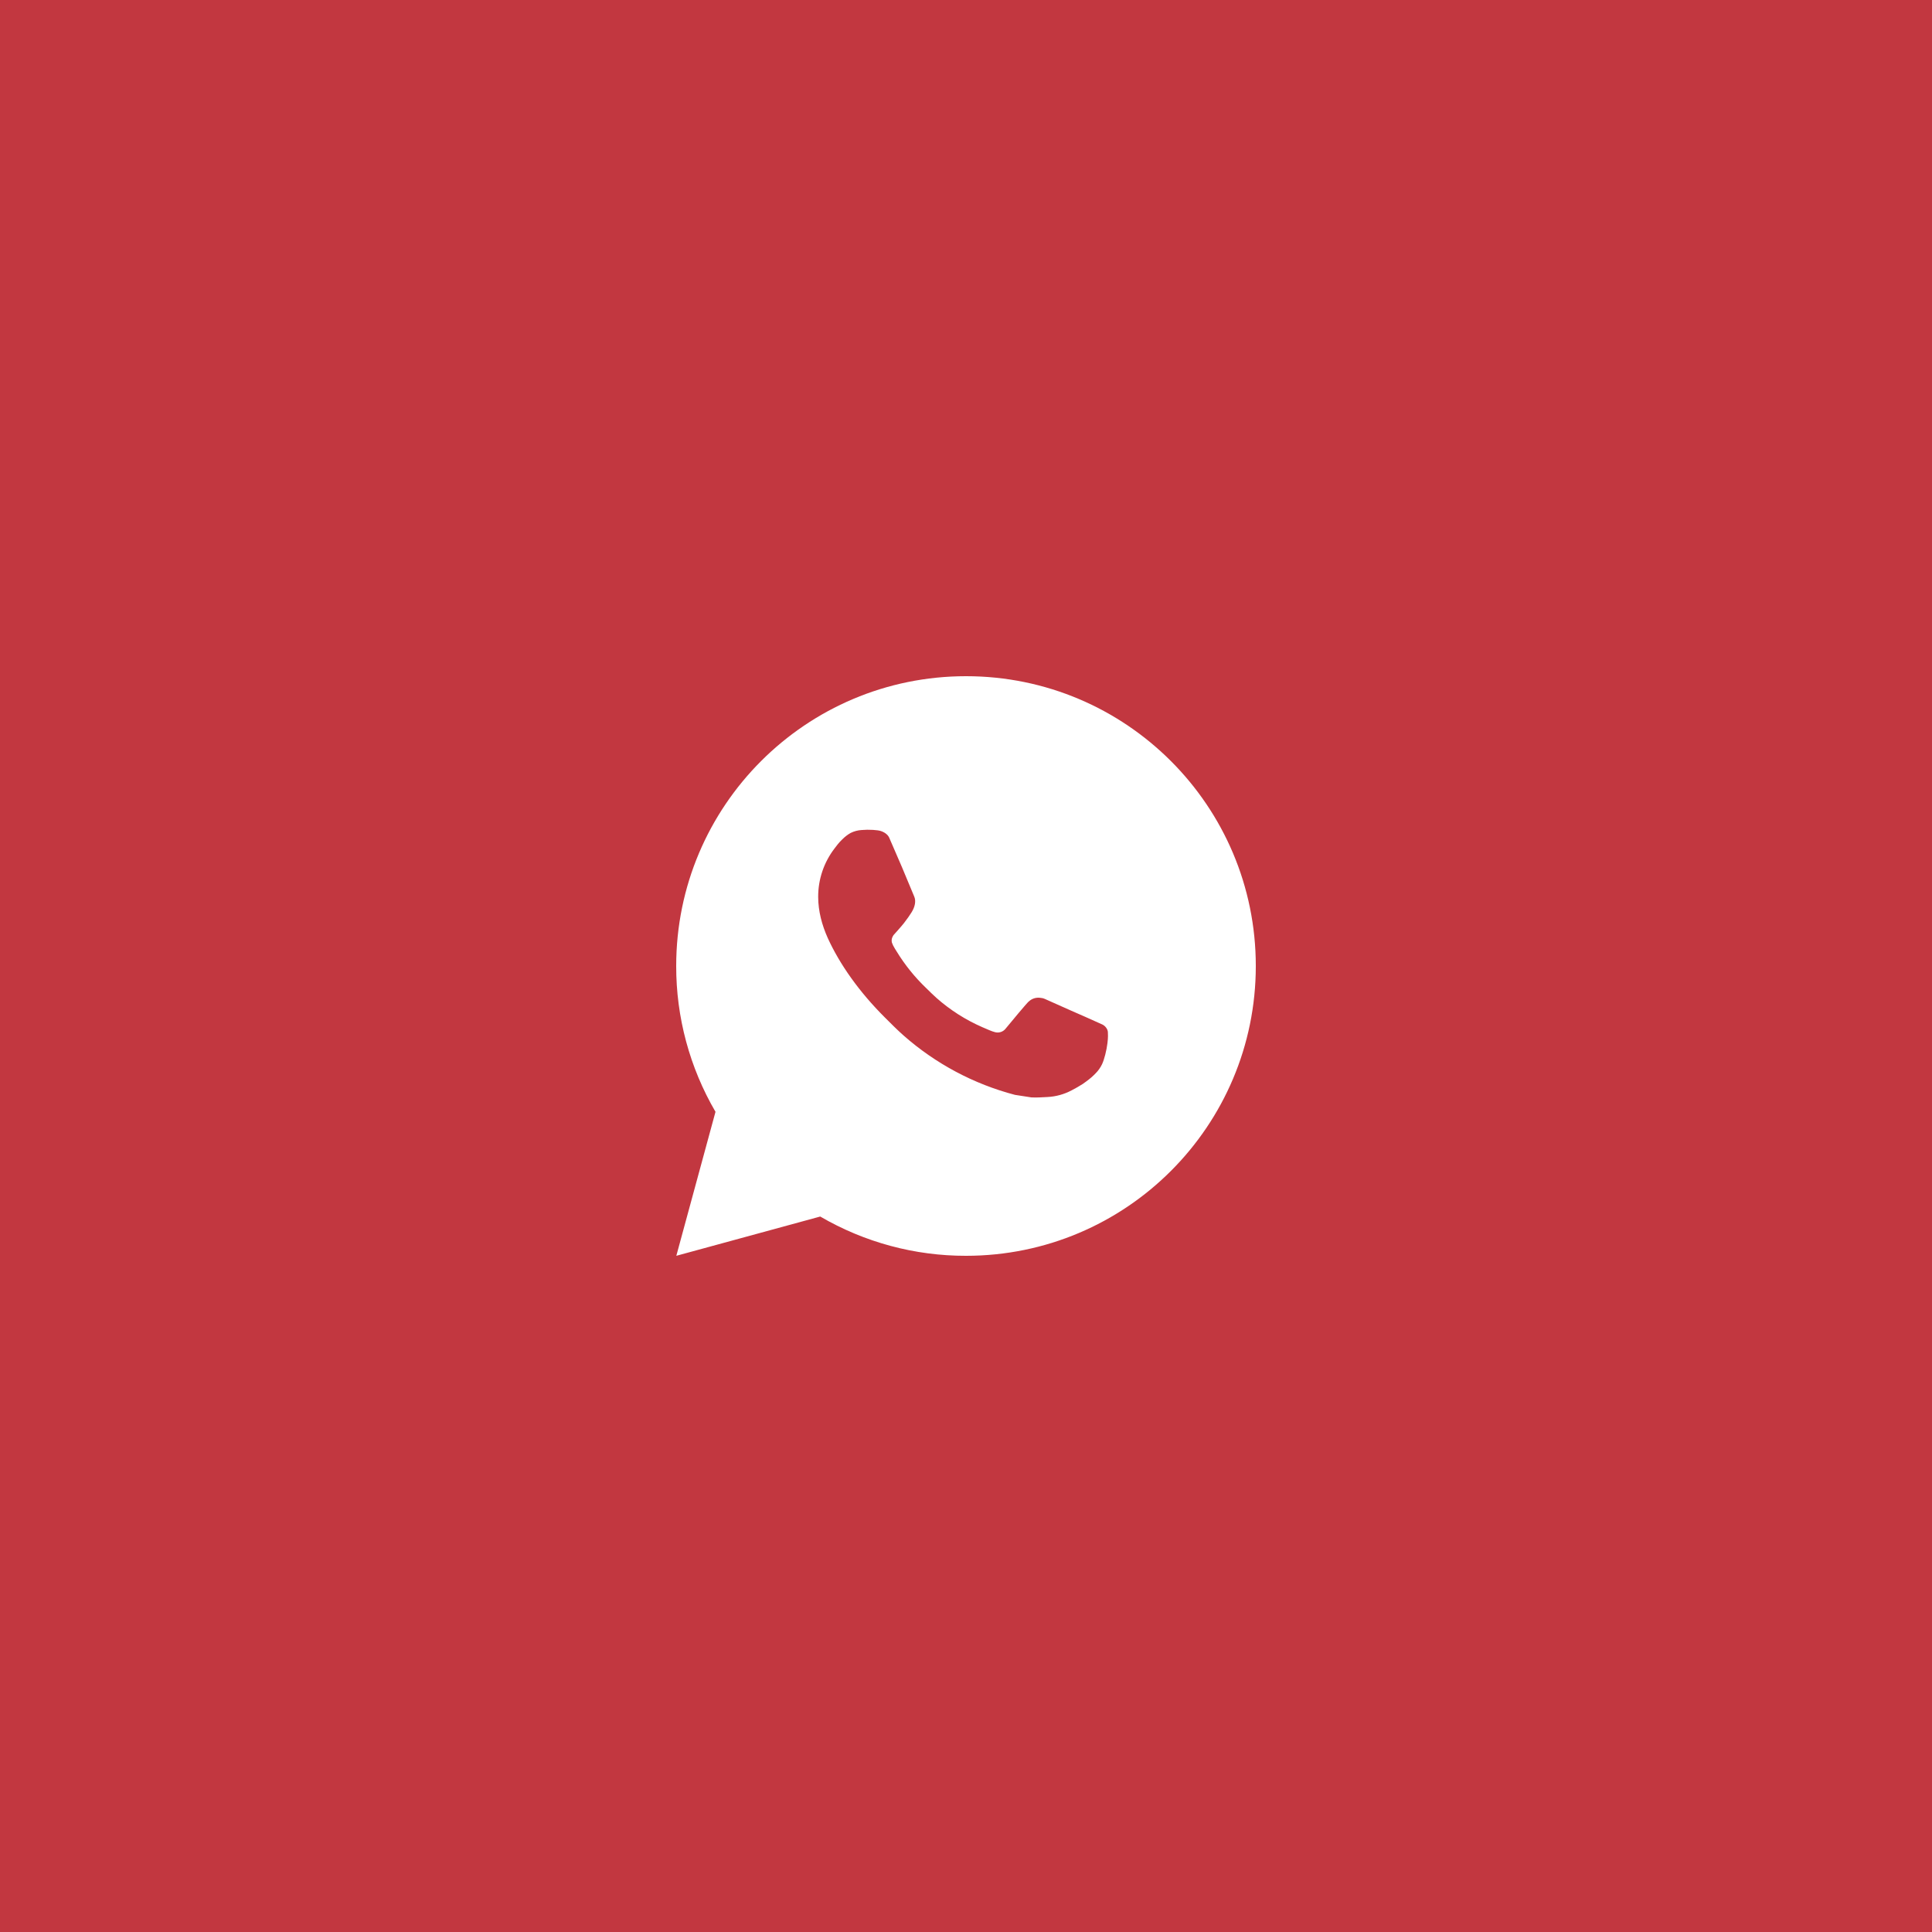 <?xml version="1.0" encoding="UTF-8"?> <svg xmlns="http://www.w3.org/2000/svg" width="80" height="80" viewBox="0 0 80 80" fill="none"><rect width="80" height="80" fill="#C23740"></rect><path d="M40 28C46.628 28 52 33.372 52 40C52 46.628 46.628 52 40 52C37.879 52.004 35.796 51.442 33.964 50.374L28.005 52L29.627 46.038C28.558 44.206 27.996 42.122 28 40C28 33.372 33.372 28 40 28ZM35.91 34.36L35.67 34.37C35.515 34.38 35.364 34.421 35.224 34.49C35.094 34.563 34.975 34.656 34.871 34.763C34.727 34.899 34.646 35.016 34.558 35.13C34.114 35.708 33.875 36.416 33.879 37.144C33.881 37.732 34.035 38.304 34.275 38.84C34.766 39.922 35.573 41.068 36.639 42.13C36.896 42.386 37.148 42.642 37.419 42.881C38.743 44.047 40.321 44.888 42.027 45.336L42.708 45.441C42.93 45.453 43.152 45.436 43.376 45.425C43.725 45.407 44.066 45.312 44.375 45.148C44.532 45.067 44.686 44.979 44.835 44.884C44.835 44.884 44.886 44.85 44.985 44.776C45.147 44.656 45.246 44.571 45.381 44.43C45.482 44.326 45.566 44.206 45.633 44.068C45.726 43.872 45.82 43.499 45.858 43.188C45.887 42.951 45.879 42.821 45.875 42.741C45.87 42.612 45.764 42.479 45.647 42.423L44.949 42.11C44.949 42.11 43.905 41.655 43.266 41.364C43.2 41.335 43.128 41.319 43.055 41.315C42.973 41.307 42.89 41.316 42.812 41.342C42.734 41.368 42.662 41.411 42.602 41.468C42.596 41.465 42.515 41.534 41.648 42.585C41.598 42.652 41.529 42.702 41.451 42.73C41.372 42.758 41.287 42.762 41.206 42.741C41.128 42.72 41.051 42.694 40.977 42.662C40.828 42.599 40.776 42.575 40.674 42.532C39.986 42.232 39.348 41.826 38.784 41.328C38.633 41.196 38.493 41.052 38.349 40.913C37.877 40.461 37.465 39.95 37.125 39.392L37.054 39.278C37.004 39.2 36.963 39.118 36.932 39.032C36.886 38.855 37.005 38.714 37.005 38.714C37.005 38.714 37.296 38.394 37.432 38.222C37.564 38.054 37.676 37.89 37.748 37.774C37.889 37.546 37.934 37.312 37.859 37.131C37.523 36.31 37.176 35.494 36.818 34.682C36.747 34.521 36.537 34.406 36.346 34.383C36.281 34.375 36.216 34.368 36.152 34.364C35.99 34.354 35.829 34.356 35.668 34.368L35.91 34.36Z" fill="white"></path></svg> 